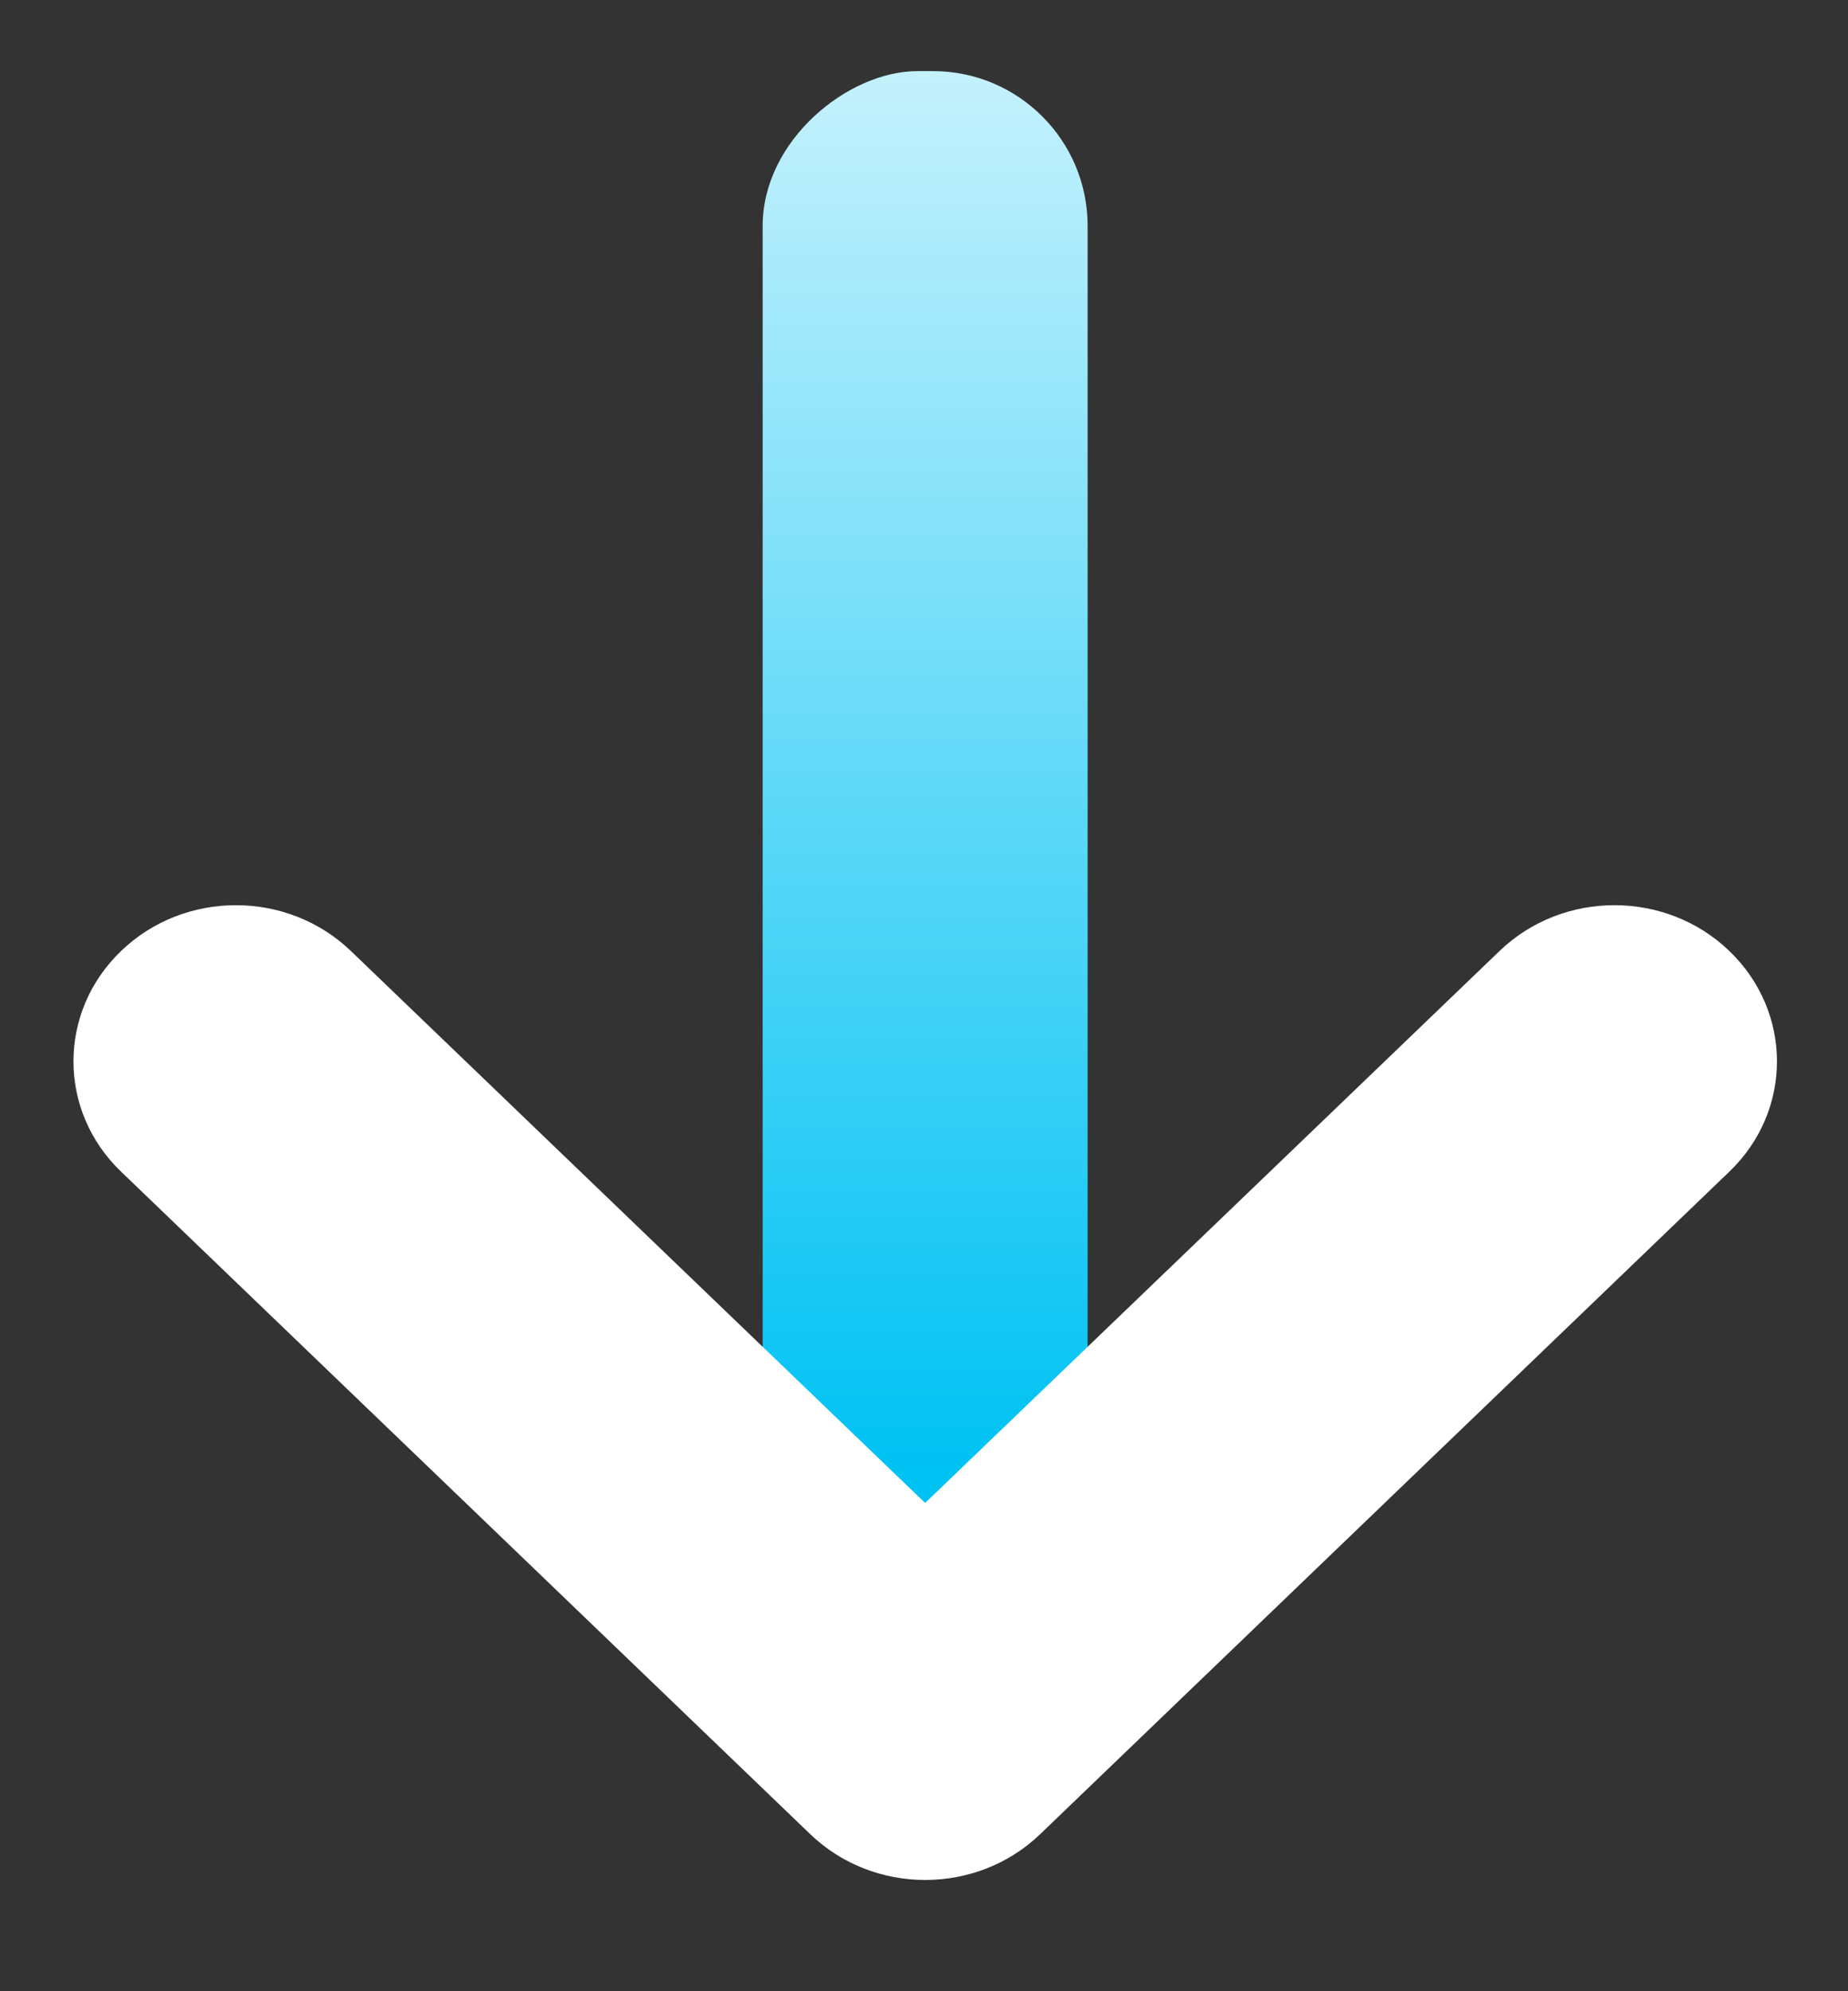 <?xml version="1.0" encoding="UTF-8"?>
<svg width="13px" height="14px" viewBox="0 0 13 14" version="1.1" xmlns="http://www.w3.org/2000/svg" xmlns:xlink="http://www.w3.org/1999/xlink">
    <rect x="0" y="0" width="13" height="14" fill="#333333" stroke="none"/>
    <!-- Generator: Sketch 55.2 (78181) - https://sketchapp.com -->
    <title>&gt;</title>
    <desc>Created with Sketch.</desc>
    <defs>
        <linearGradient x1="84.195%" y1="50%" x2="-24.069%" y2="50%" id="linearGradient-1">
            <stop stop-color="#00C2F3" offset="0%"></stop>
            <stop stop-color="#FFFFFF" offset="100%"></stop>
        </linearGradient>
    </defs>
    <g id="Page-1" stroke="none" stroke-width="1" fill="none" fill-rule="evenodd">
        <g id="02_5_1_MWA_about_-good_governance_policy_desktop" transform="translate(-546, -1615)">
            <g id="content" transform="translate(192, 535)">
                <g id="PDF" transform="translate(183, 972)">
                    <g id="btn" transform="translate(58, 90)">
                        <g id="&gt;" transform="translate(119.5, 25) rotate(-270) translate(-119.5, -25) translate(113, 19)">
                            <rect id="Rectangle" fill="url(#linearGradient-1)" x="0" y="4.849" width="11.556" height="2.286" rx="1.088"></rect>
                            <path d="M6.186,10.032 C5.757,10.479 5.757,11.202 6.186,11.648 C6.615,12.095 7.31,12.095 7.738,11.648 L12.396,6.8 C12.825,6.353 12.825,5.63 12.396,5.183 L7.738,0.335 C7.31,-0.112 6.615,-0.112 6.186,0.335 C5.757,0.781 5.757,1.505 6.186,1.951 L10.067,5.992 L6.186,10.032 Z" id="Shape" fill="#FFFFFF" fill-rule="nonzero"></path>
                        </g>
                    </g>
                </g>
            </g>
        </g>
    </g>
</svg>